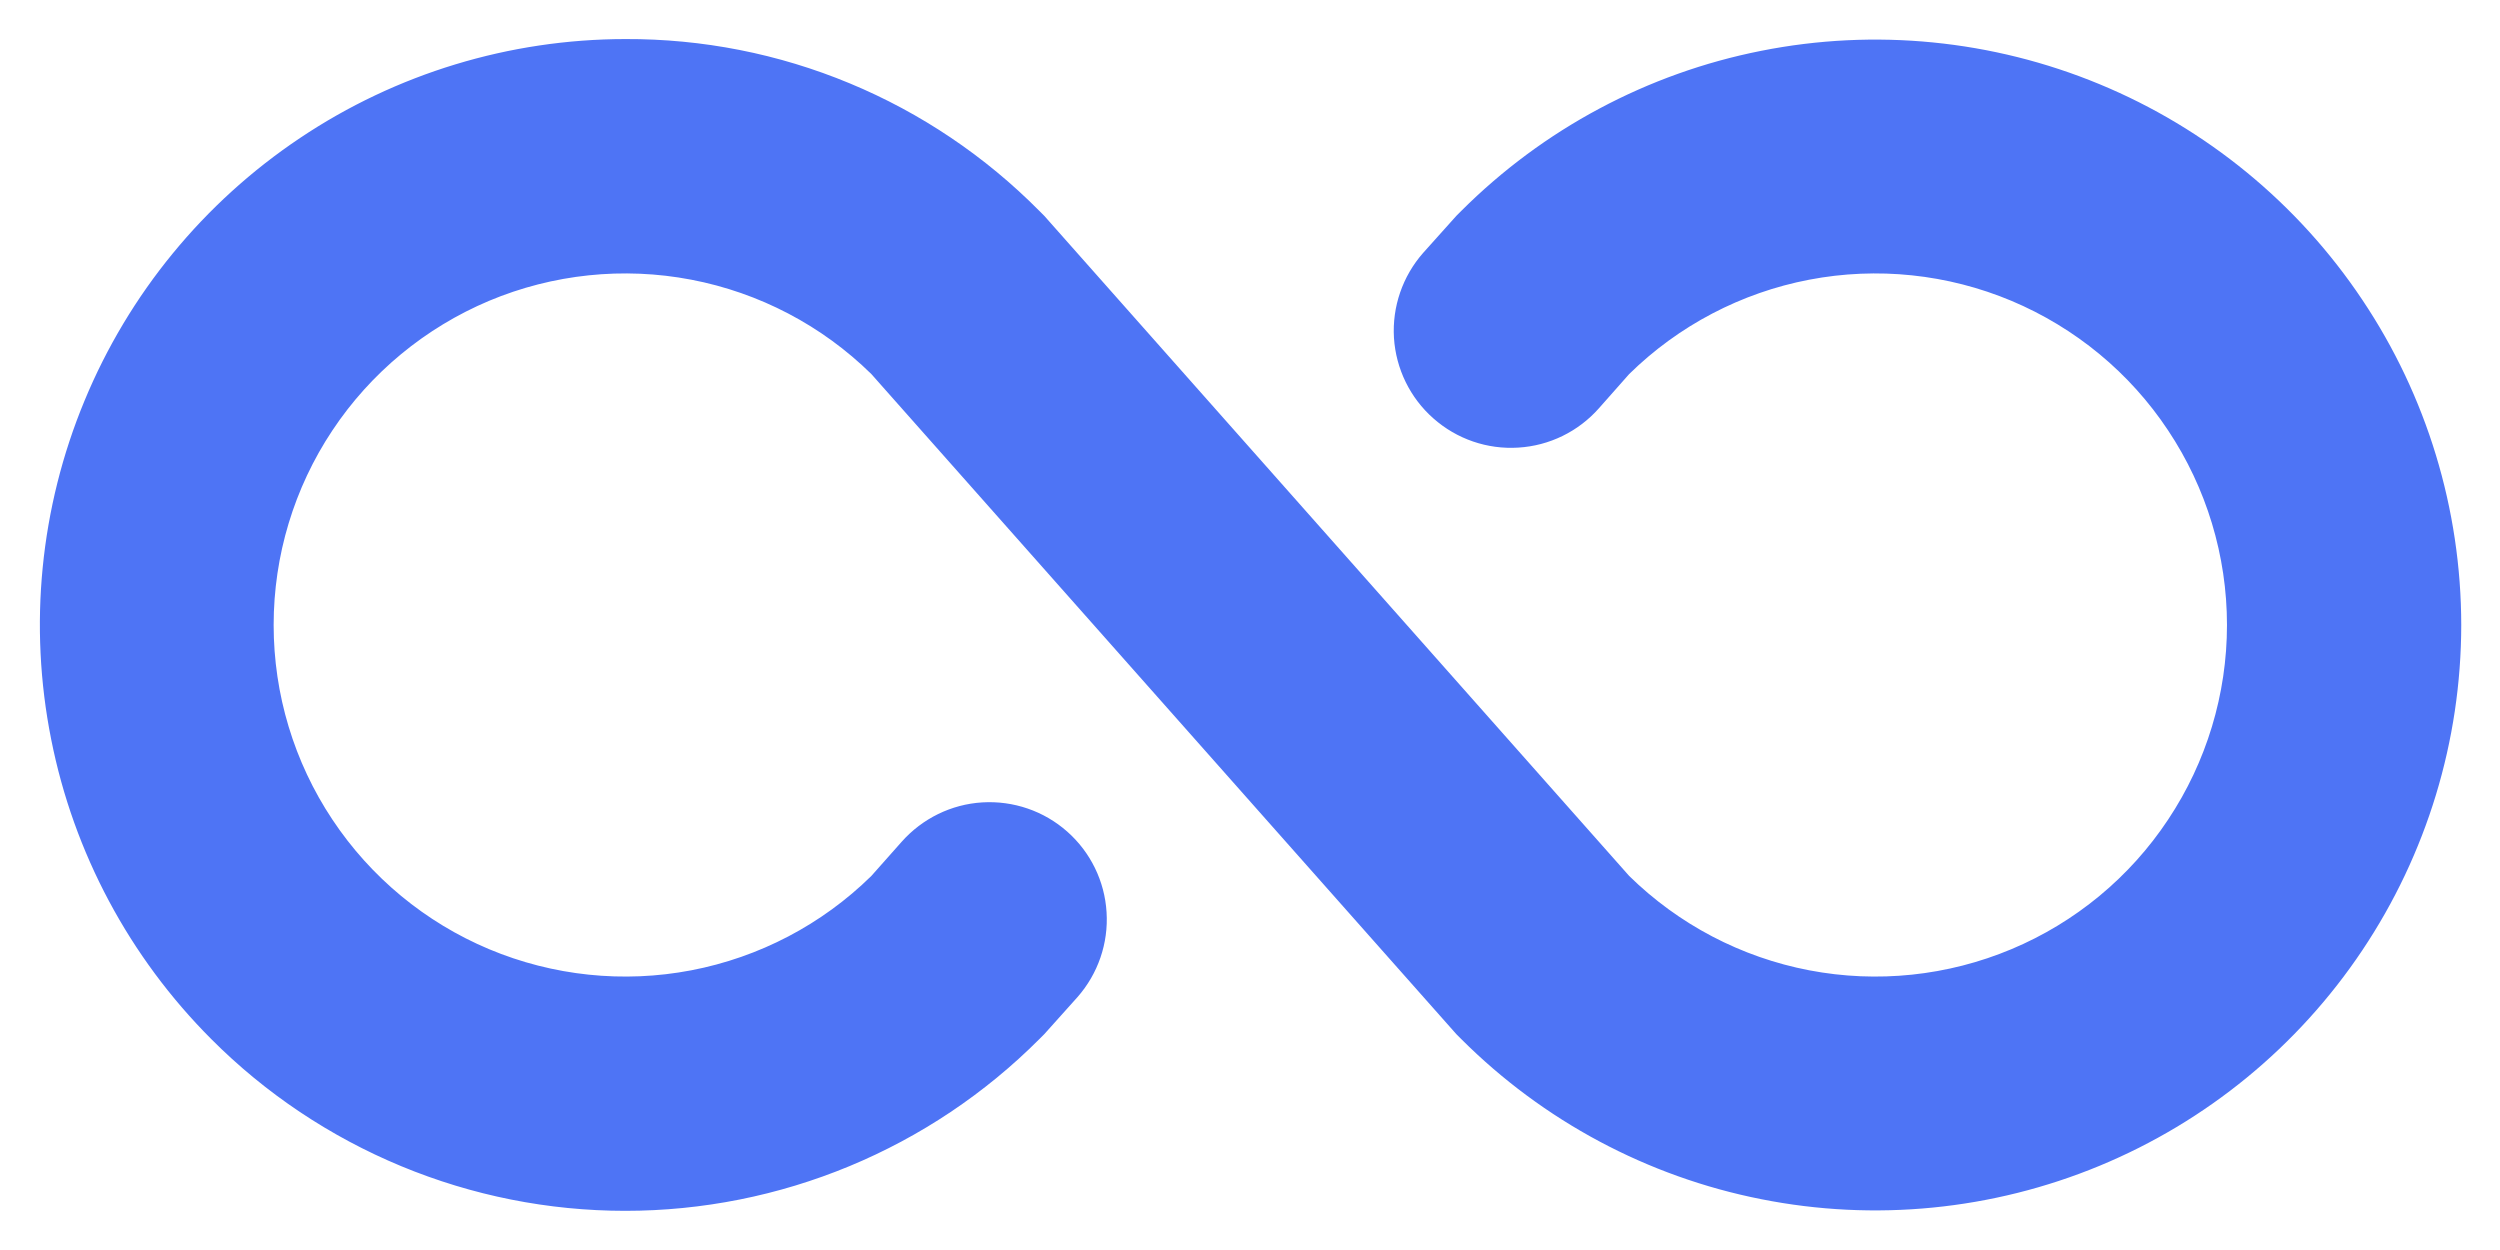 <svg width="24" height="12" viewBox="0 0 24 12" fill="none" xmlns="http://www.w3.org/2000/svg">
<path d="M23.628 6C23.627 7.112 23.297 8.198 22.678 9.123C22.06 10.047 21.182 10.767 20.155 11.192C19.128 11.617 17.997 11.729 16.907 11.512C15.816 11.296 14.815 10.761 14.028 9.975L13.981 9.928L8.365 3.591C7.891 3.125 7.289 2.81 6.636 2.685C5.984 2.56 5.308 2.631 4.695 2.888C4.083 3.146 3.559 3.578 3.191 4.132C2.823 4.685 2.627 5.335 2.627 6C2.627 6.665 2.823 7.315 3.191 7.868C3.559 8.422 4.083 8.855 4.695 9.112C5.308 9.369 5.984 9.44 6.636 9.315C7.289 9.19 7.891 8.875 8.365 8.409L8.656 8.081C8.854 7.858 9.132 7.721 9.43 7.703C9.728 7.685 10.021 7.785 10.245 7.983C10.469 8.181 10.605 8.459 10.623 8.757C10.642 9.055 10.541 9.348 10.344 9.572L10.025 9.928L9.978 9.975C9.456 10.498 8.837 10.912 8.155 11.195C7.473 11.478 6.741 11.624 6.003 11.624C5.264 11.624 4.533 11.478 3.851 11.195C3.169 10.912 2.549 10.498 2.028 9.975C1.242 9.188 0.707 8.187 0.491 7.096C0.274 6.006 0.385 4.875 0.811 3.848C1.236 2.821 1.956 1.943 2.88 1.325C3.804 0.706 4.891 0.376 6.003 0.375C6.742 0.372 7.474 0.516 8.157 0.8C8.839 1.083 9.458 1.5 9.978 2.025L10.025 2.072L15.64 8.409C16.115 8.875 16.716 9.19 17.369 9.315C18.022 9.44 18.697 9.369 19.31 9.112C19.923 8.855 20.447 8.422 20.814 7.868C21.182 7.315 21.379 6.665 21.379 6C21.379 5.335 21.182 4.685 20.814 4.132C20.447 3.578 19.923 3.146 19.31 2.888C18.697 2.631 18.022 2.56 17.369 2.685C16.716 2.81 16.115 3.125 15.64 3.591L15.35 3.919C15.152 4.143 14.874 4.279 14.576 4.297C14.278 4.316 13.985 4.215 13.761 4.017C13.537 3.82 13.401 3.541 13.382 3.243C13.364 2.945 13.465 2.652 13.662 2.428L13.981 2.072L14.028 2.025C14.815 1.239 15.816 0.704 16.907 0.488C17.997 0.271 19.128 0.383 20.155 0.808C21.182 1.233 22.06 1.953 22.678 2.878C23.297 3.802 23.627 4.888 23.628 6Z" fill="#4E74F5"/>
</svg>
